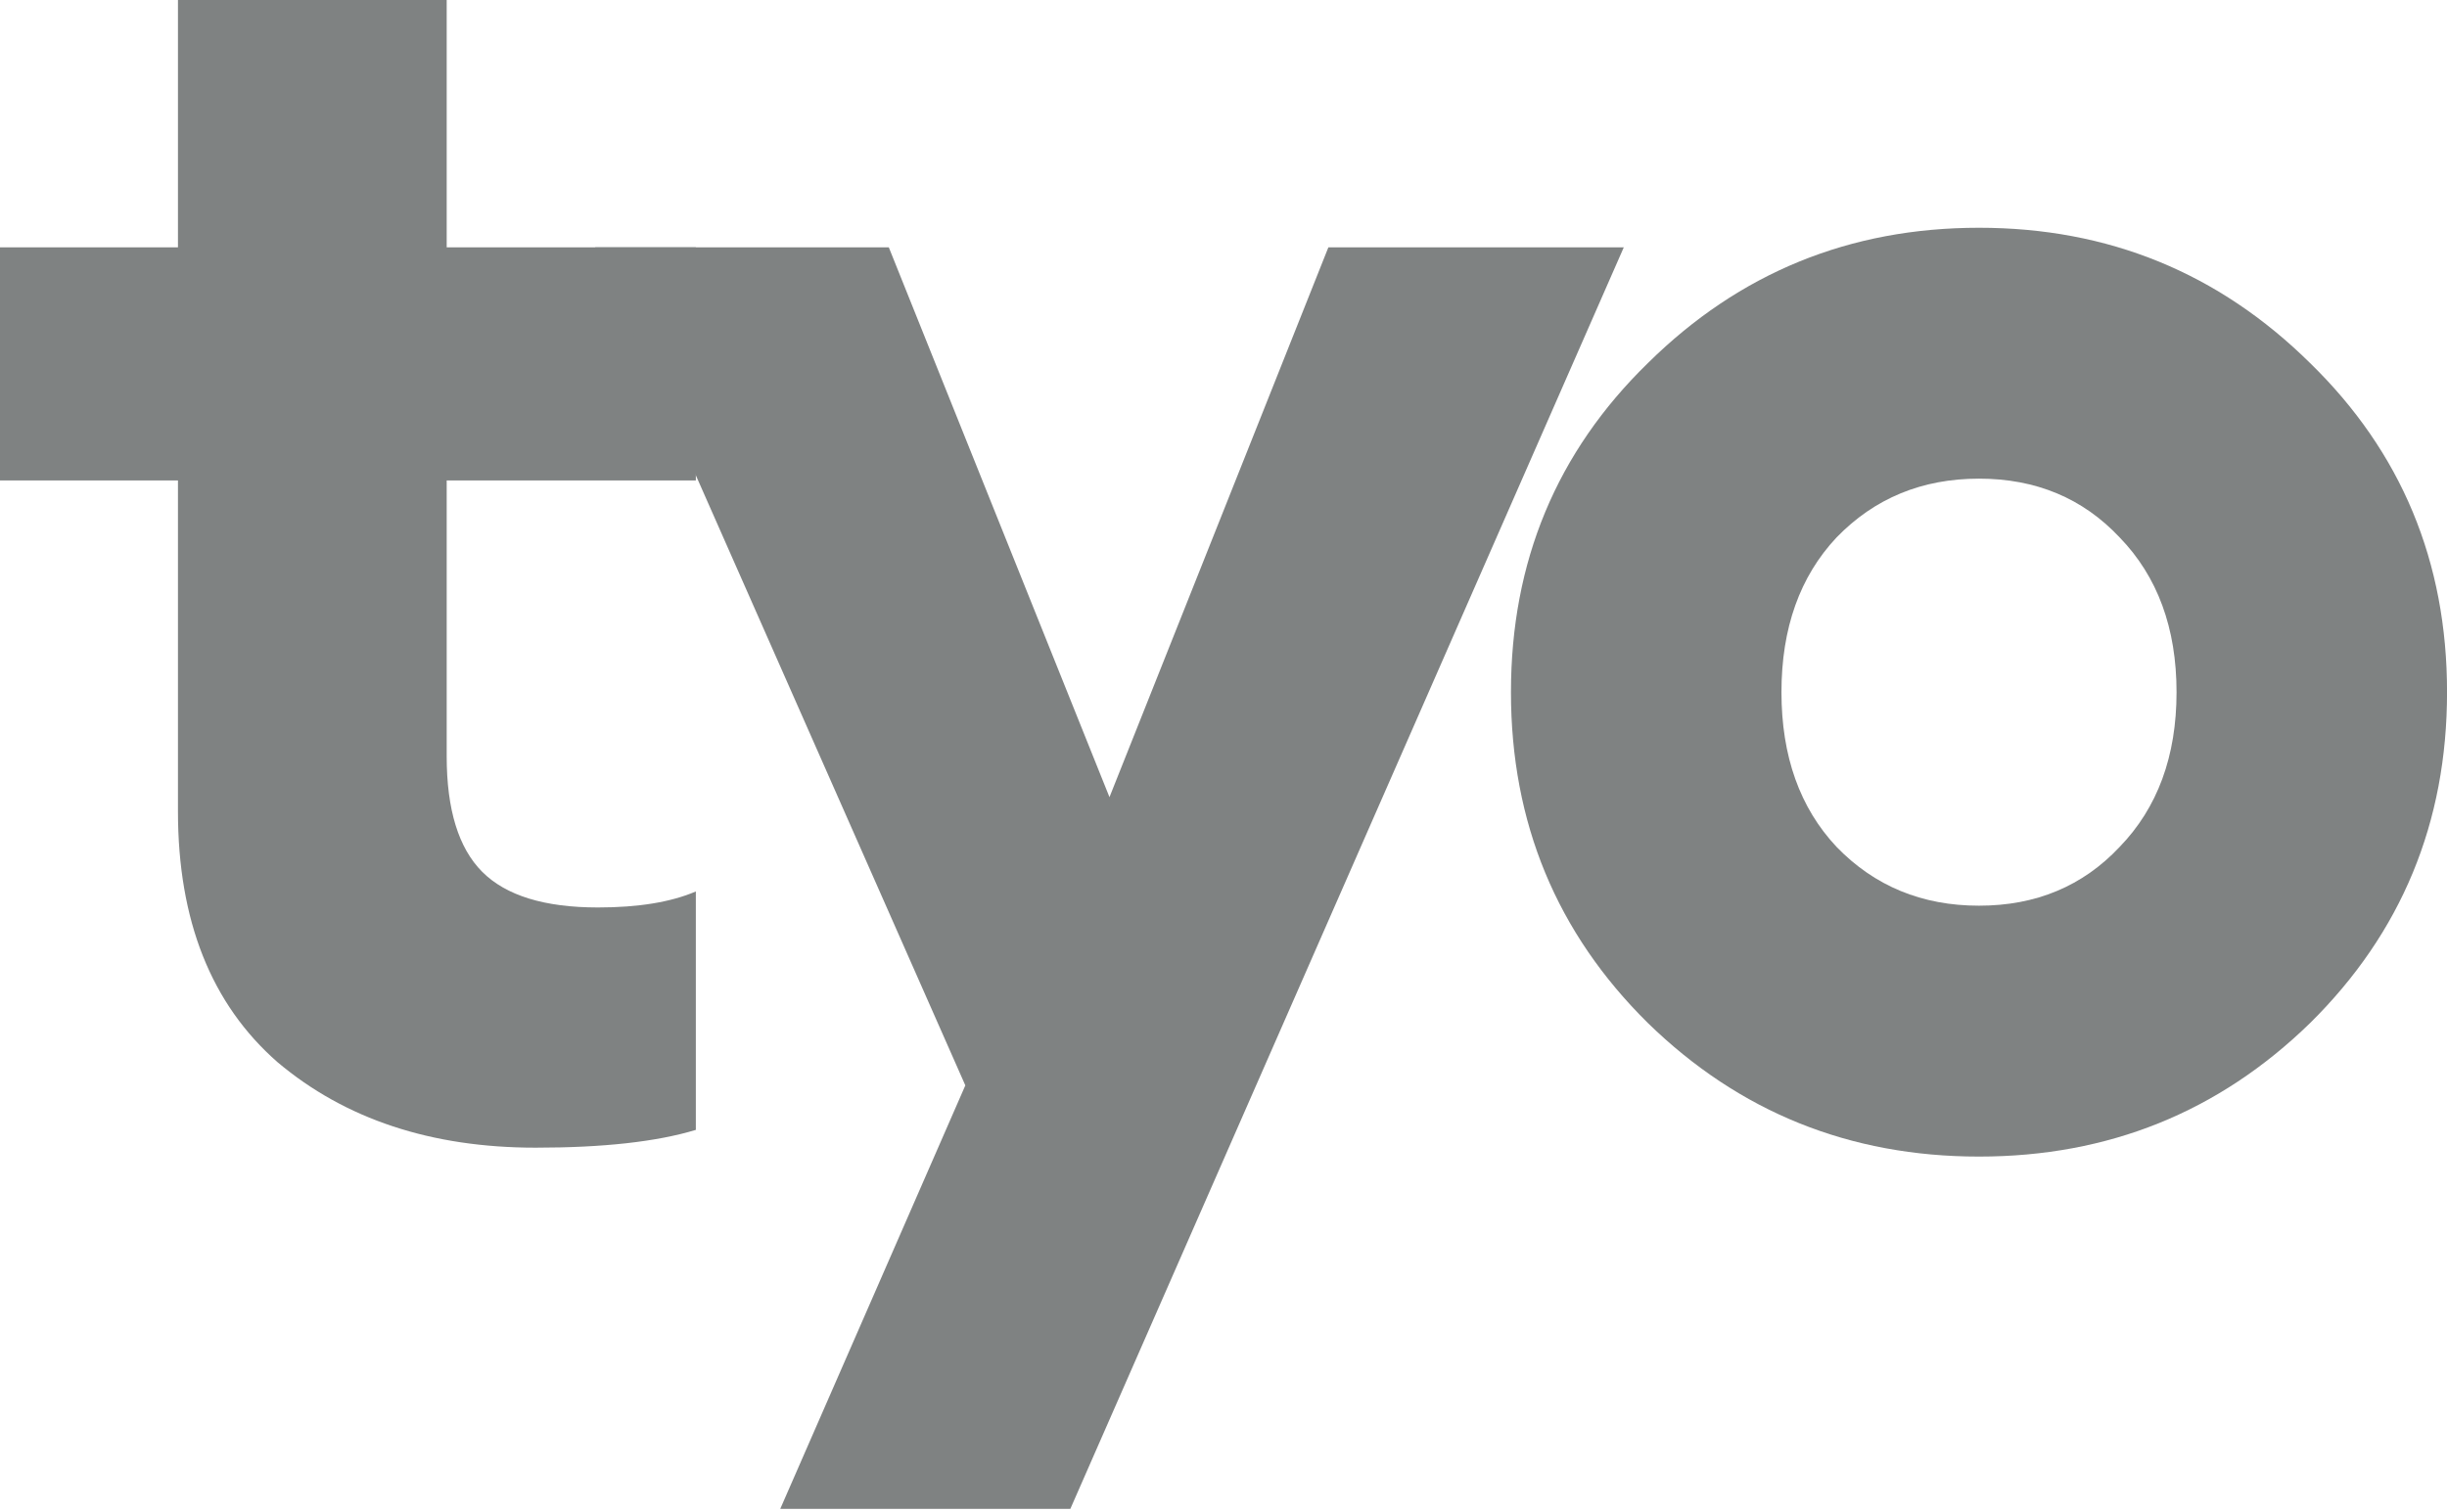 <svg width="275" height="170" viewBox="0 0 275 170" fill="none" xmlns="http://www.w3.org/2000/svg">
<g clip-path="url(#clip0_308_520)">
<path d="M60.2 129C48.467 129 38.8 125.8 31.2 119.4C23.733 112.867 20 103.467 20 91.2V54H0V27.8H20V0H50.2V27.8H78.2V54H50.2V85C50.2 91 51.533 95.333 54.2 98C56.867 100.667 61.2 102 67.2 102C71.733 102 75.4 101.4 78.2 100.2V127C73.8 128.333 67.8 129 60.2 129Z" fill="#7F8282"/>
<path d="M120.286 169.6H87.686L108.486 122L66.886 27.8H99.886L124.686 89.6L149.286 27.8H182.486L120.286 169.6Z" fill="#7F8282"/>
<path d="M259.605 115C249.338 125 236.938 130 222.405 130C207.871 130 195.471 125 185.205 115C174.938 104.867 169.805 92.467 169.805 77.8C169.805 63.133 174.938 50.8 185.205 40.8C195.471 30.667 207.871 25.6 222.405 25.6C236.938 25.6 249.338 30.667 259.605 40.8C269.871 50.8 275.005 63.133 275.005 77.8C275.005 92.467 269.871 104.867 259.605 115ZM206.405 95.2C210.671 99.6 216.005 101.8 222.405 101.8C228.805 101.8 234.071 99.6 238.205 95.2C242.471 90.8 244.605 85 244.605 77.8C244.605 70.6 242.471 64.8 238.205 60.4C234.071 56 228.805 53.8 222.405 53.8C216.005 53.8 210.671 56 206.405 60.4C202.271 64.8 200.205 70.6 200.205 77.8C200.205 85 202.271 90.8 206.405 95.2Z" fill="#7F8282"/>
</g>
<defs>
<clipPath id="clip0_308_520">
<rect width="275" height="170" fill="white"/>
</clipPath>
</defs>
</svg>
